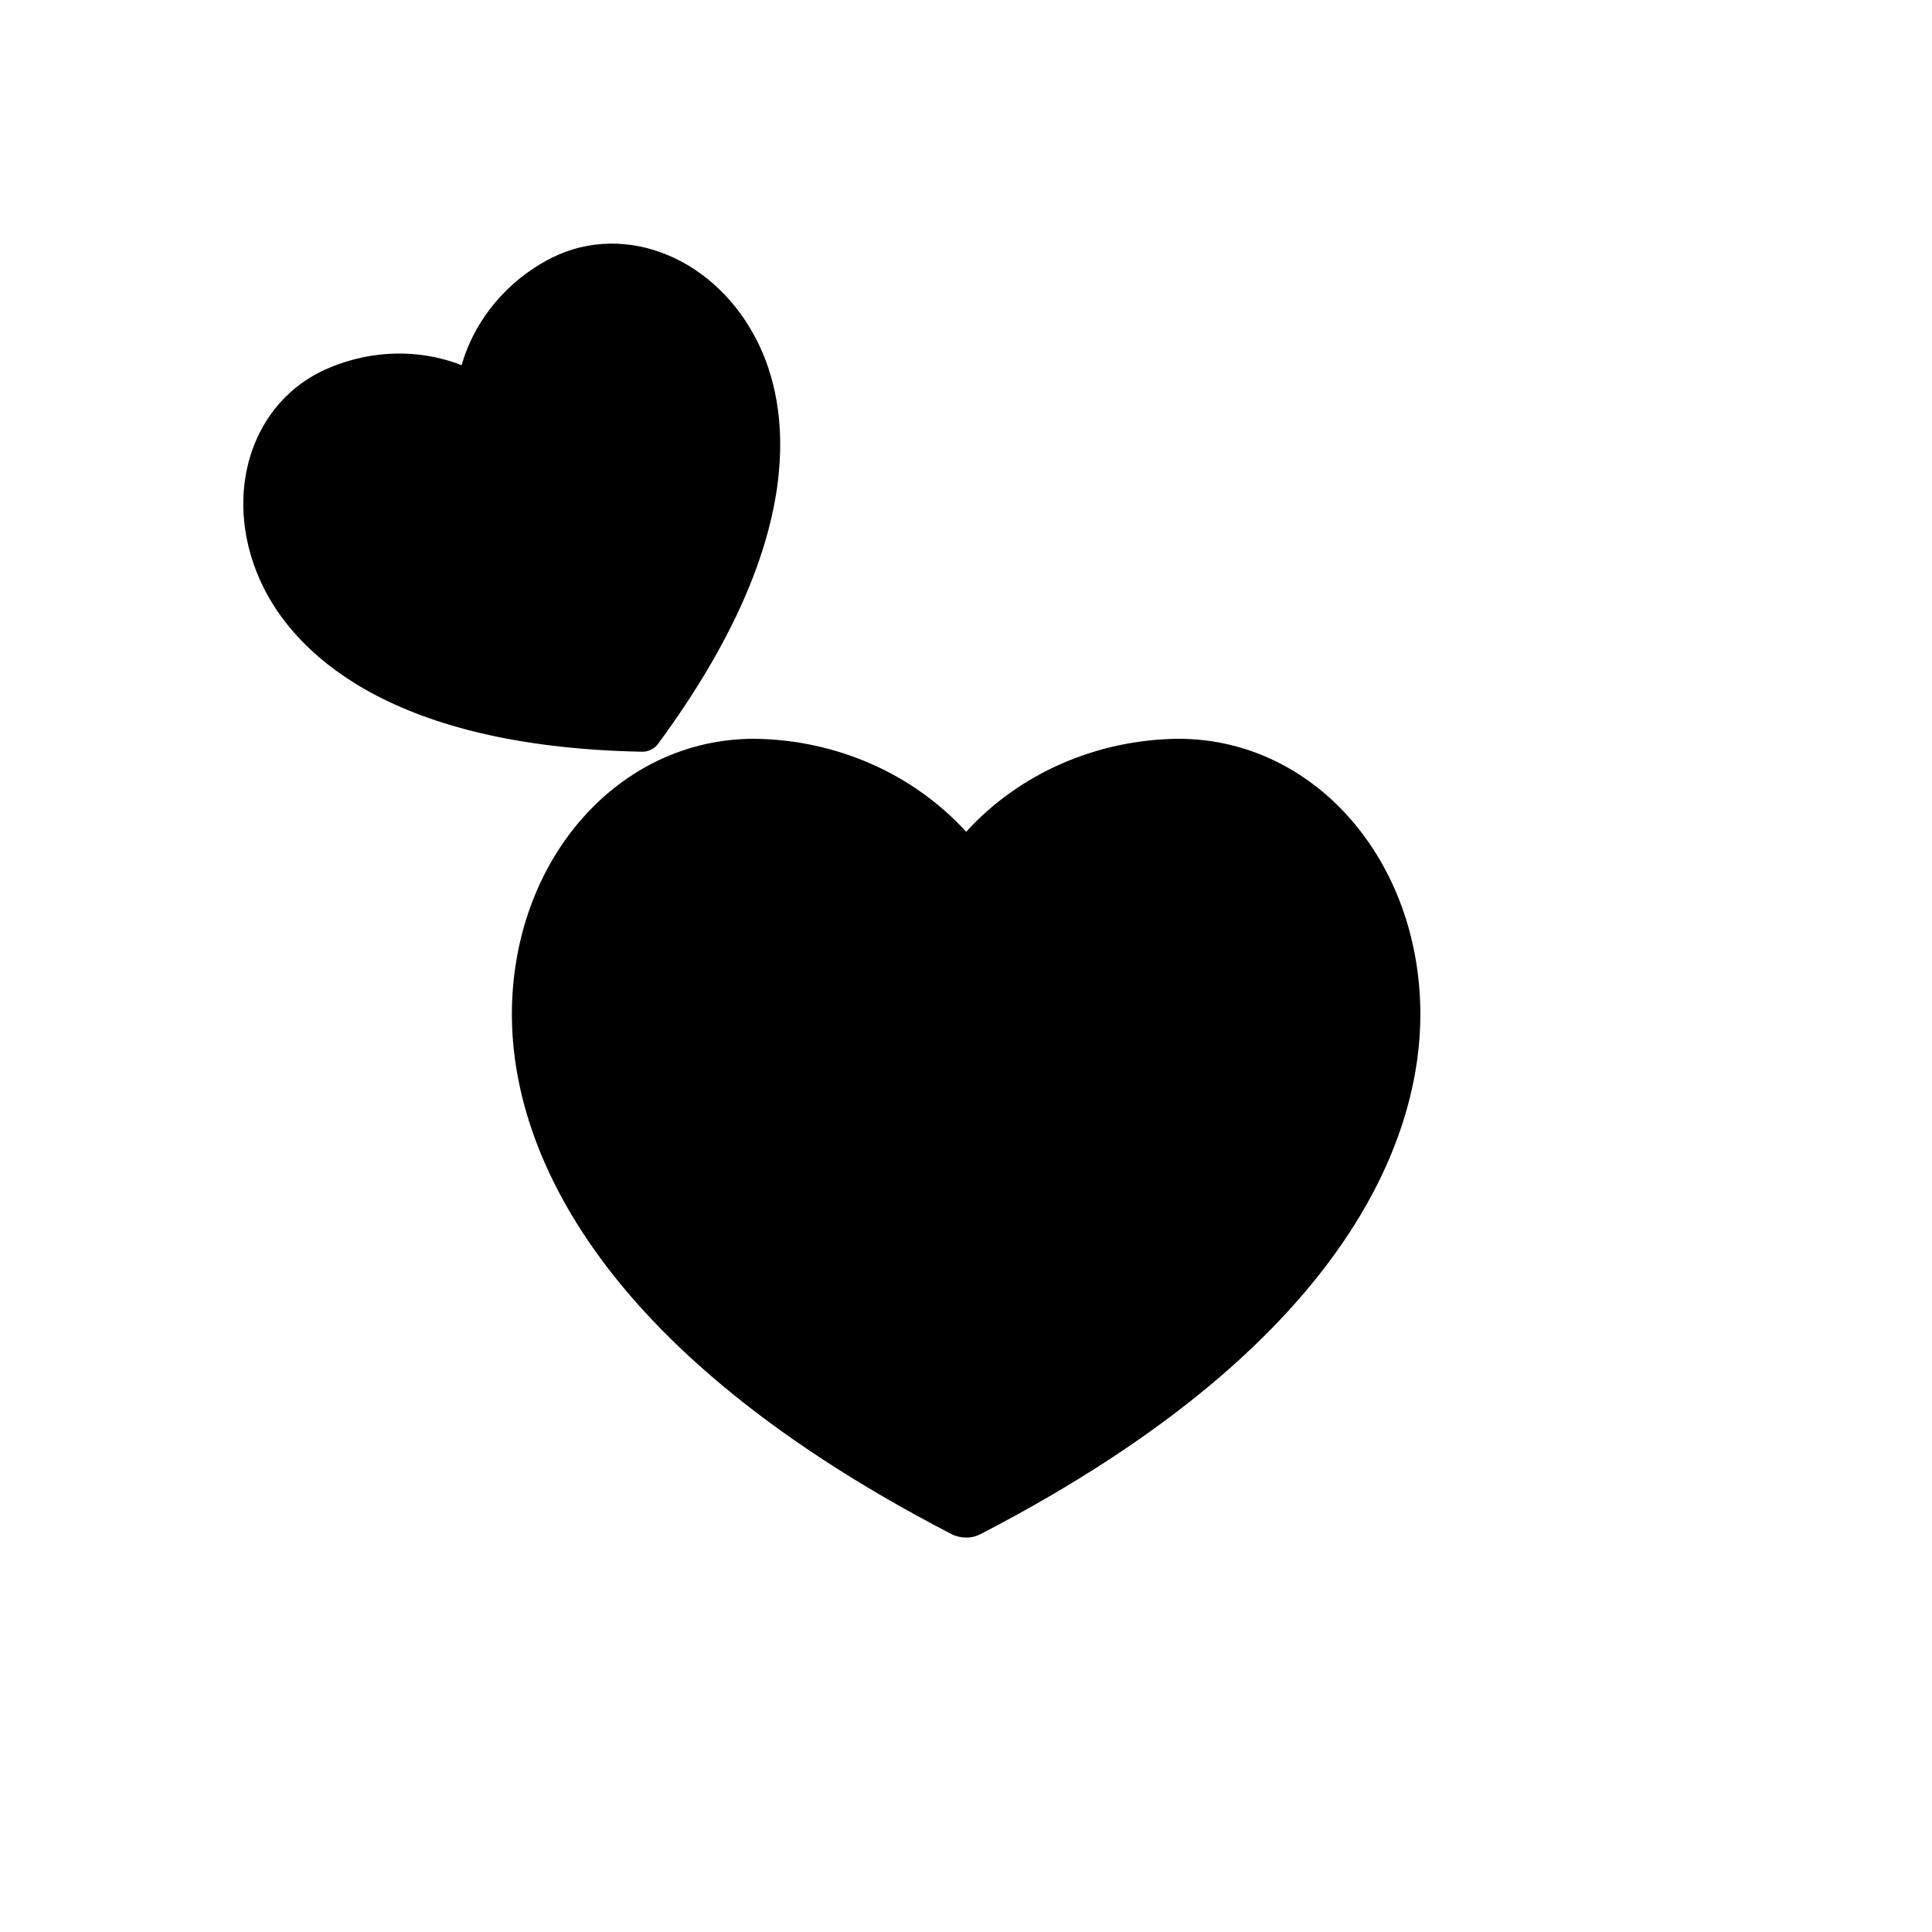 <?xml version="1.0" encoding="UTF-8"?>
<!-- The Best Svg Icon site in the world: iconSvg.co, Visit us! https://iconsvg.co -->
<svg fill="#000000" width="800px" height="800px" version="1.1" viewBox="144 144 512 512" xmlns="http://www.w3.org/2000/svg">
 <path d="m520.41 412.88c0 28.898-15.195 85.223-116.56 137.68-1.188 0.605-2.5 0.945-3.828 0.906-1.328 0-2.66-0.301-3.848-0.906-101.37-52.457-116.52-108.78-116.52-137.68 0-40.988 28.152-73.094 64.207-73.094 21.625 0.223 42.098 9.191 56.184 24.645 14.066-15.457 34.562-24.426 56.184-24.645 35.988-0.02 64.184 32.105 64.184 73.094zm-203.86-70.23c0.746-0.344 1.371-0.867 1.836-1.512 41.133-55.82 34.258-90.566 26.5-106.3-10.984-22.328-34.965-32.262-54.574-22.57-11.75 5.926-20.496 16.324-23.98 28.516-11.828-4.637-25.391-4.031-37.242 1.672-19.629 9.672-26.34 34.742-15.336 57.07 7.758 15.738 31.156 42.359 100.44 43.691 0.824 0.004 1.629-0.18 2.356-0.562z"/>
</svg>